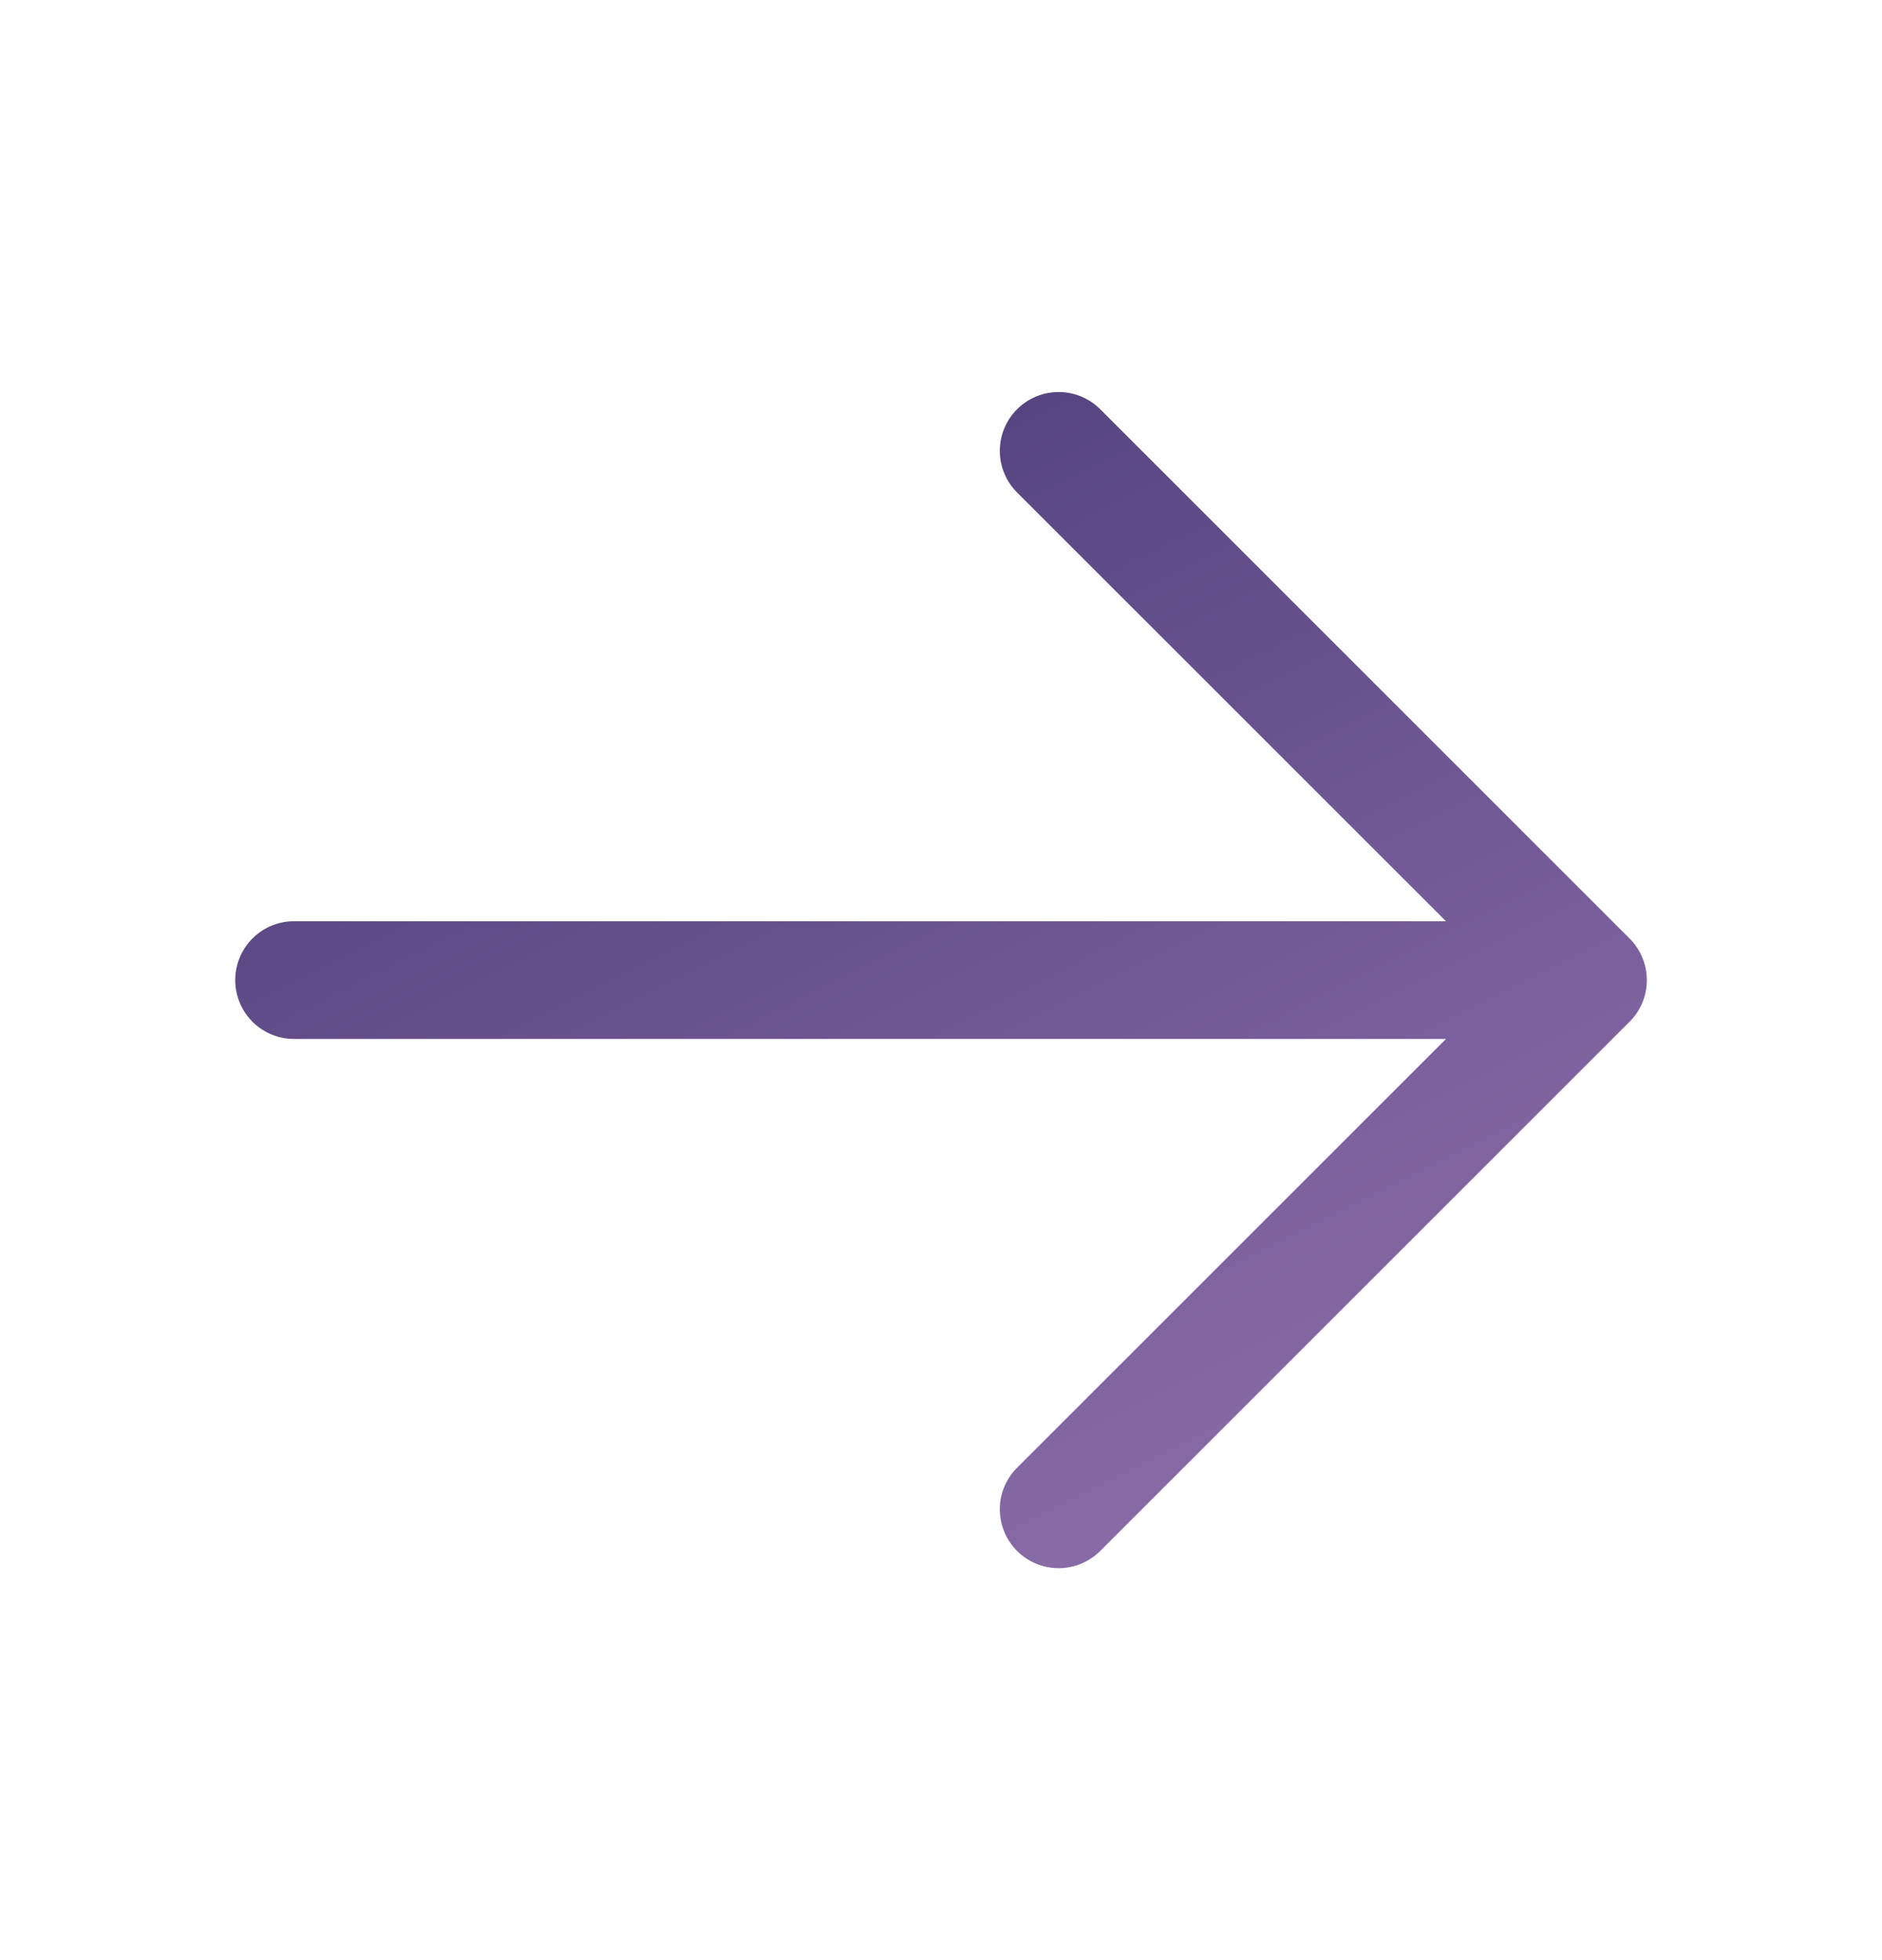 <svg xmlns="http://www.w3.org/2000/svg" width="24" height="25" fill="none" xmlns:v="https://vecta.io/nano"><path d="M20.781 13.031l-6.75 6.75a.75.75 0 0 1-1.061 0 .75.75 0 0 1 0-1.061l5.47-5.469H3.75A.75.75 0 0 1 3 12.5a.75.75 0 0 1 .75-.75h14.69l-5.47-5.469a.75.75 0 0 1 0-1.061.75.75 0 0 1 1.061 0l6.75 6.75a.75.75 0 0 1 .22.531.75.75 0 0 1-.057.287c-.038.091-.093.174-.163.243z" fill="url(#A)"/><defs><linearGradient id="A" x1="-.375" y1="2.375" x2="12.451" y2="27.948" gradientUnits="userSpaceOnUse"><stop stop-color="#382d69"/><stop offset="1" stop-color="#9f7db9"/></linearGradient></defs></svg>
